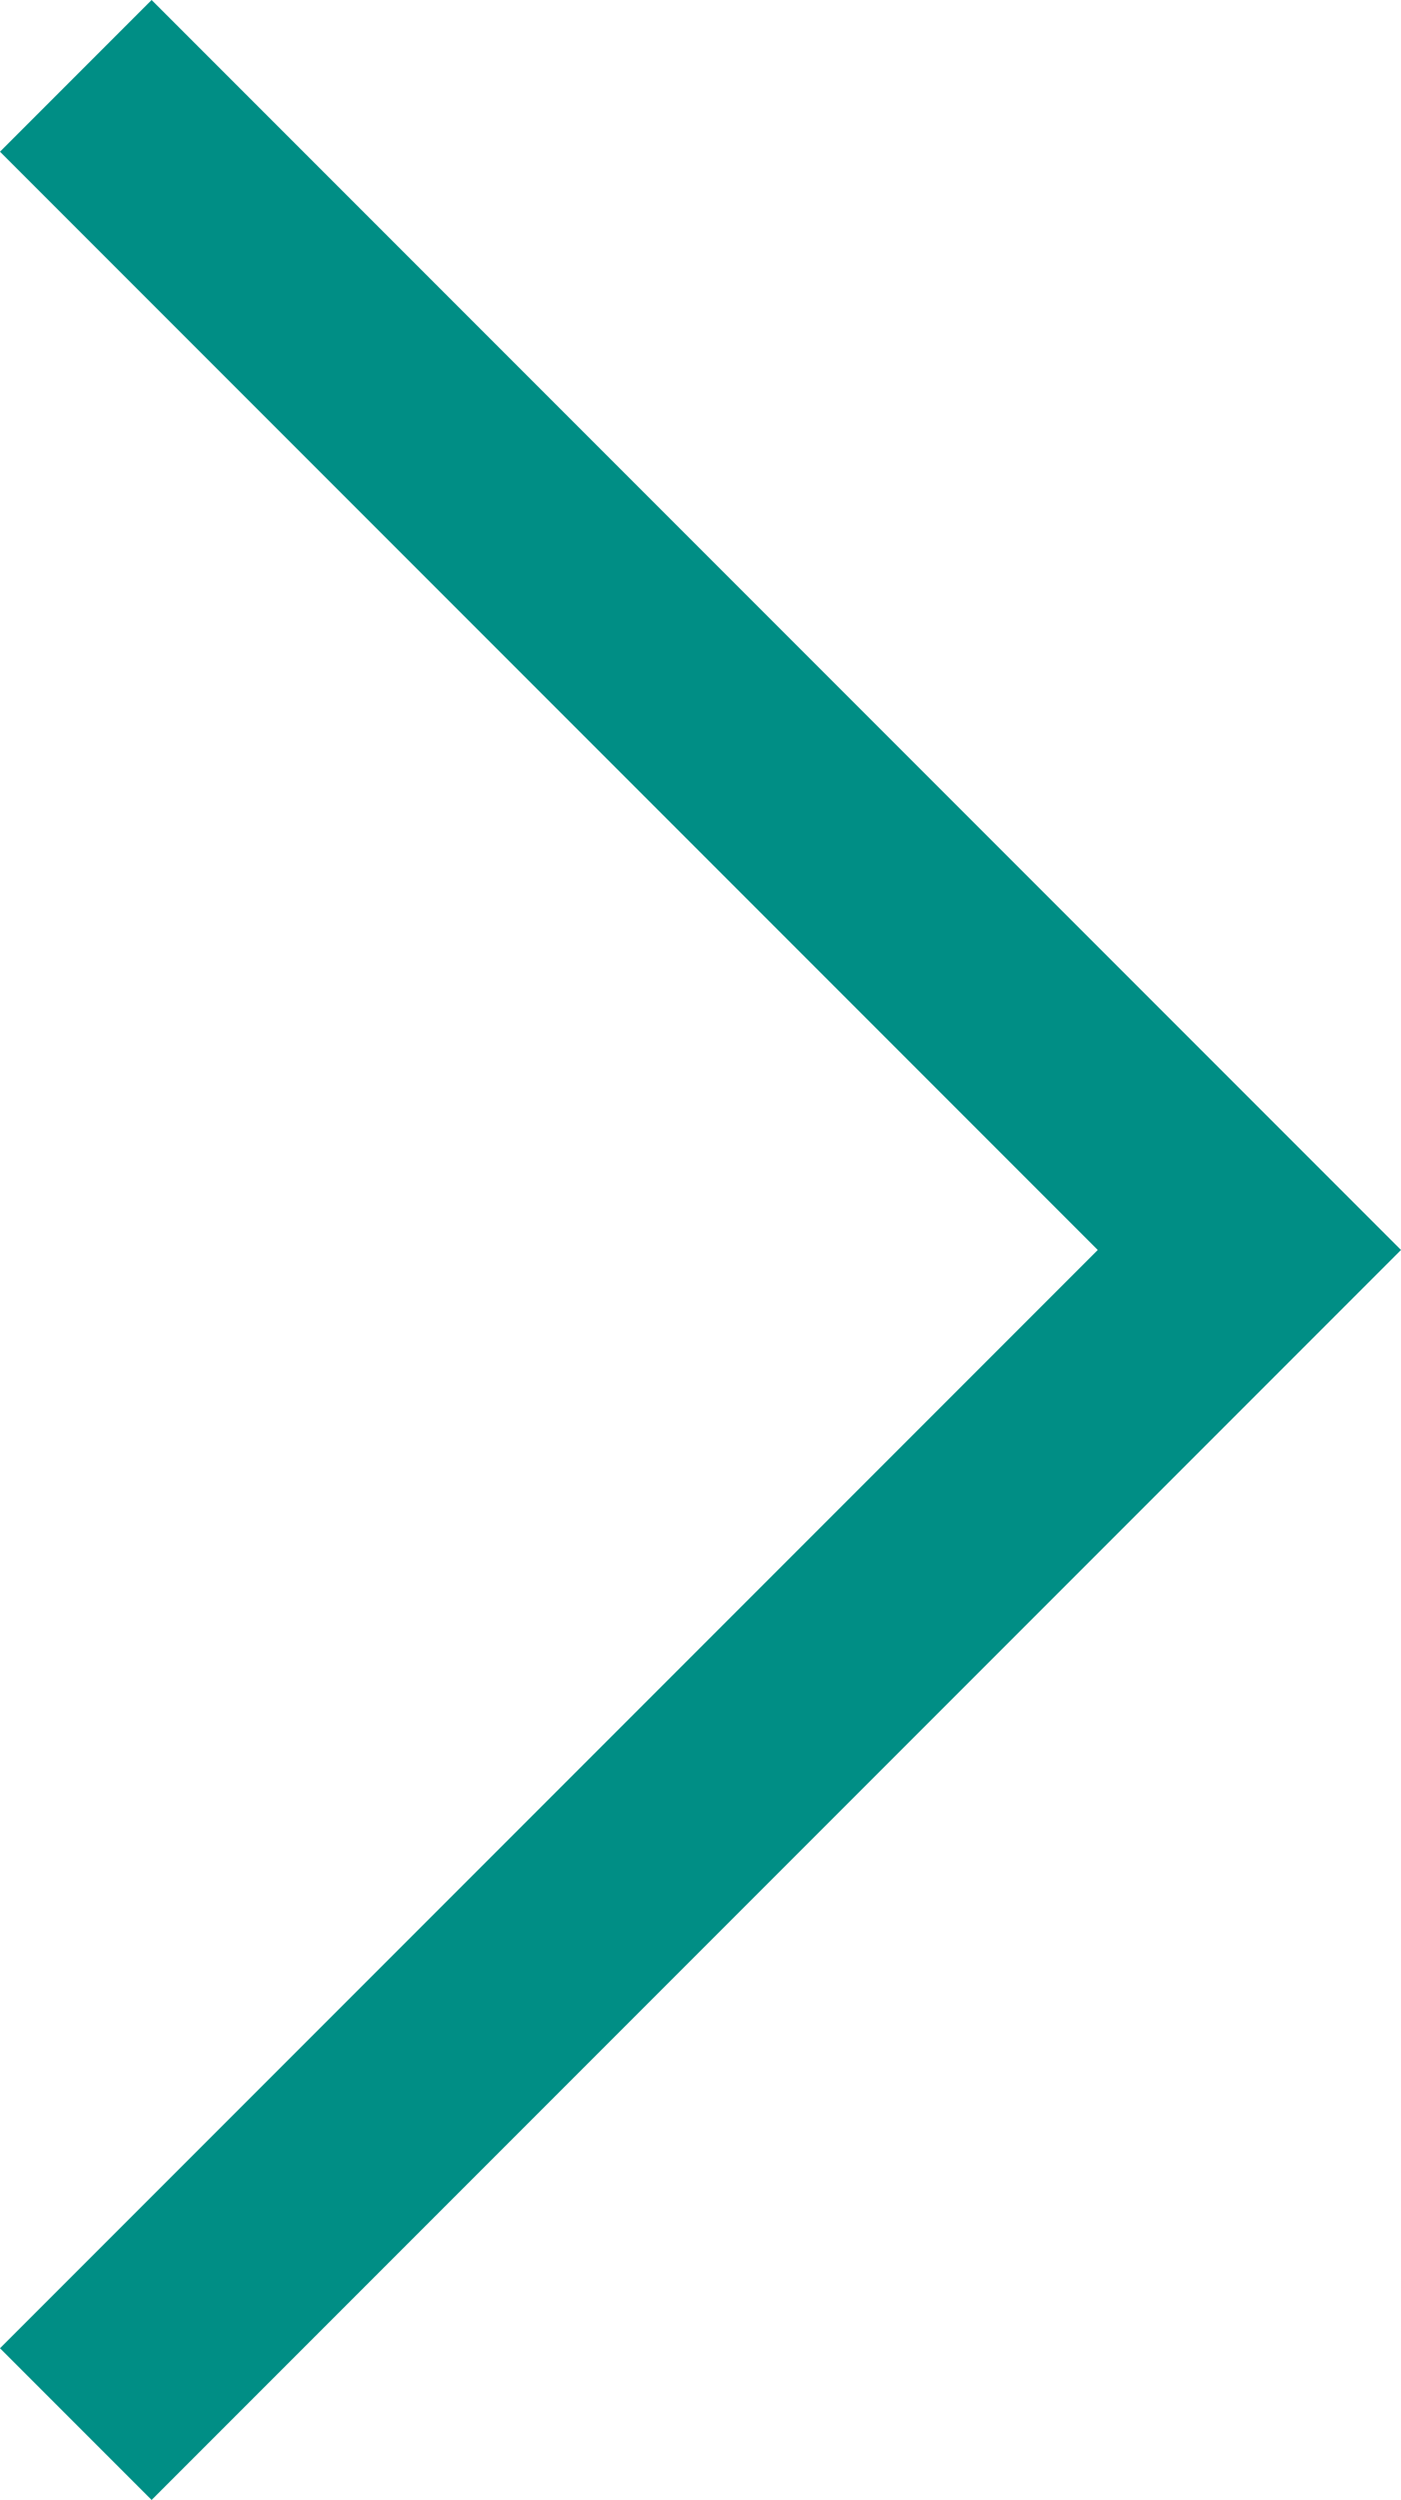 <svg xmlns="http://www.w3.org/2000/svg" viewBox="0 0 26.15 46.64"><defs><style>.cls-1{fill:#008e85;}</style></defs><g id="Livello_2" data-name="Livello 2"><g id="Livello_1-2" data-name="Livello 1"><polygon class="cls-1" points="2.83 46.64 0 43.81 20.49 23.32 0 2.83 2.83 0 26.15 23.32 2.83 46.64"/></g></g></svg>
